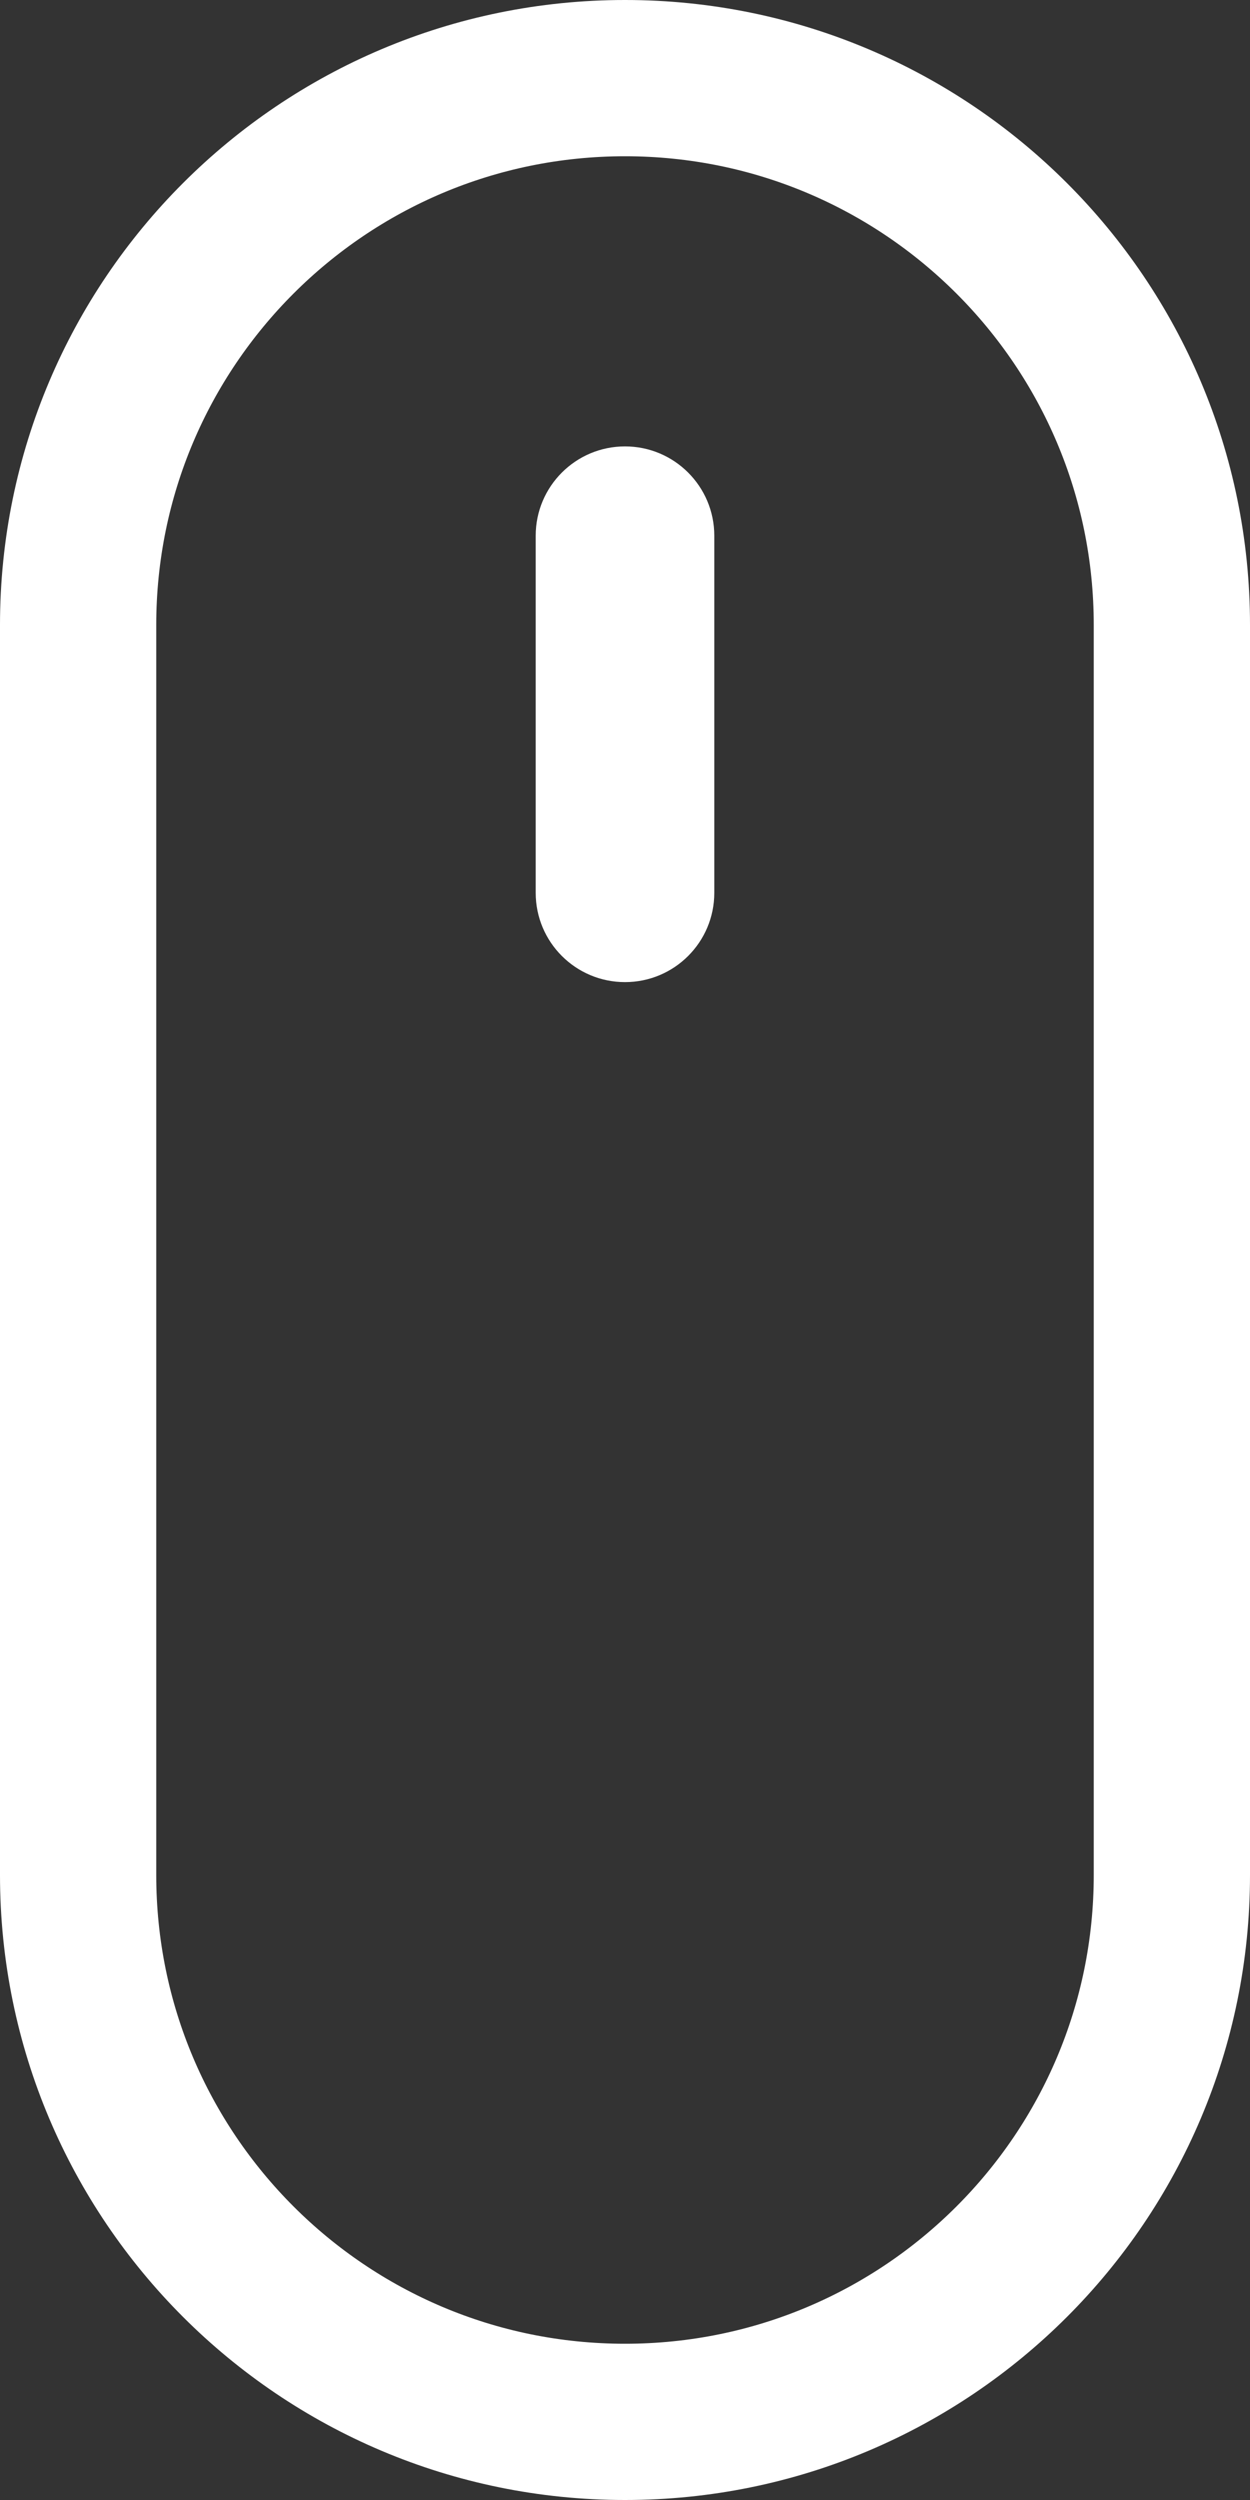 <svg width="16" height="32" viewBox="0 0 16 32" fill="none" xmlns="http://www.w3.org/2000/svg">
<rect x="0" y="0" width="16" height="32" fill="#333333" stroke="none"/>
<g clip-path="url(#clip0_19_11)">
<path d="M15 8C15 4.134 11.866 1 8 1C4.134 1 1 4.134 1 8V24C1 27.866 4.134 31 8 31C11.866 31 15 27.866 15 24V8Z" stroke="white" stroke-width="2"/>
<path d="M9.143 6.857C9.143 6.226 8.631 5.714 8 5.714C7.369 5.714 6.857 6.226 6.857 6.857V11.428C6.857 12.06 7.369 12.571 8 12.571C8.631 12.571 9.143 12.06 9.143 11.428V6.857Z" fill="white"/>
</g>
<defs>
<clipPath id="clip0_19_11">
<rect width="16" height="32" fill="white"/>
</clipPath>
</defs>
</svg>
